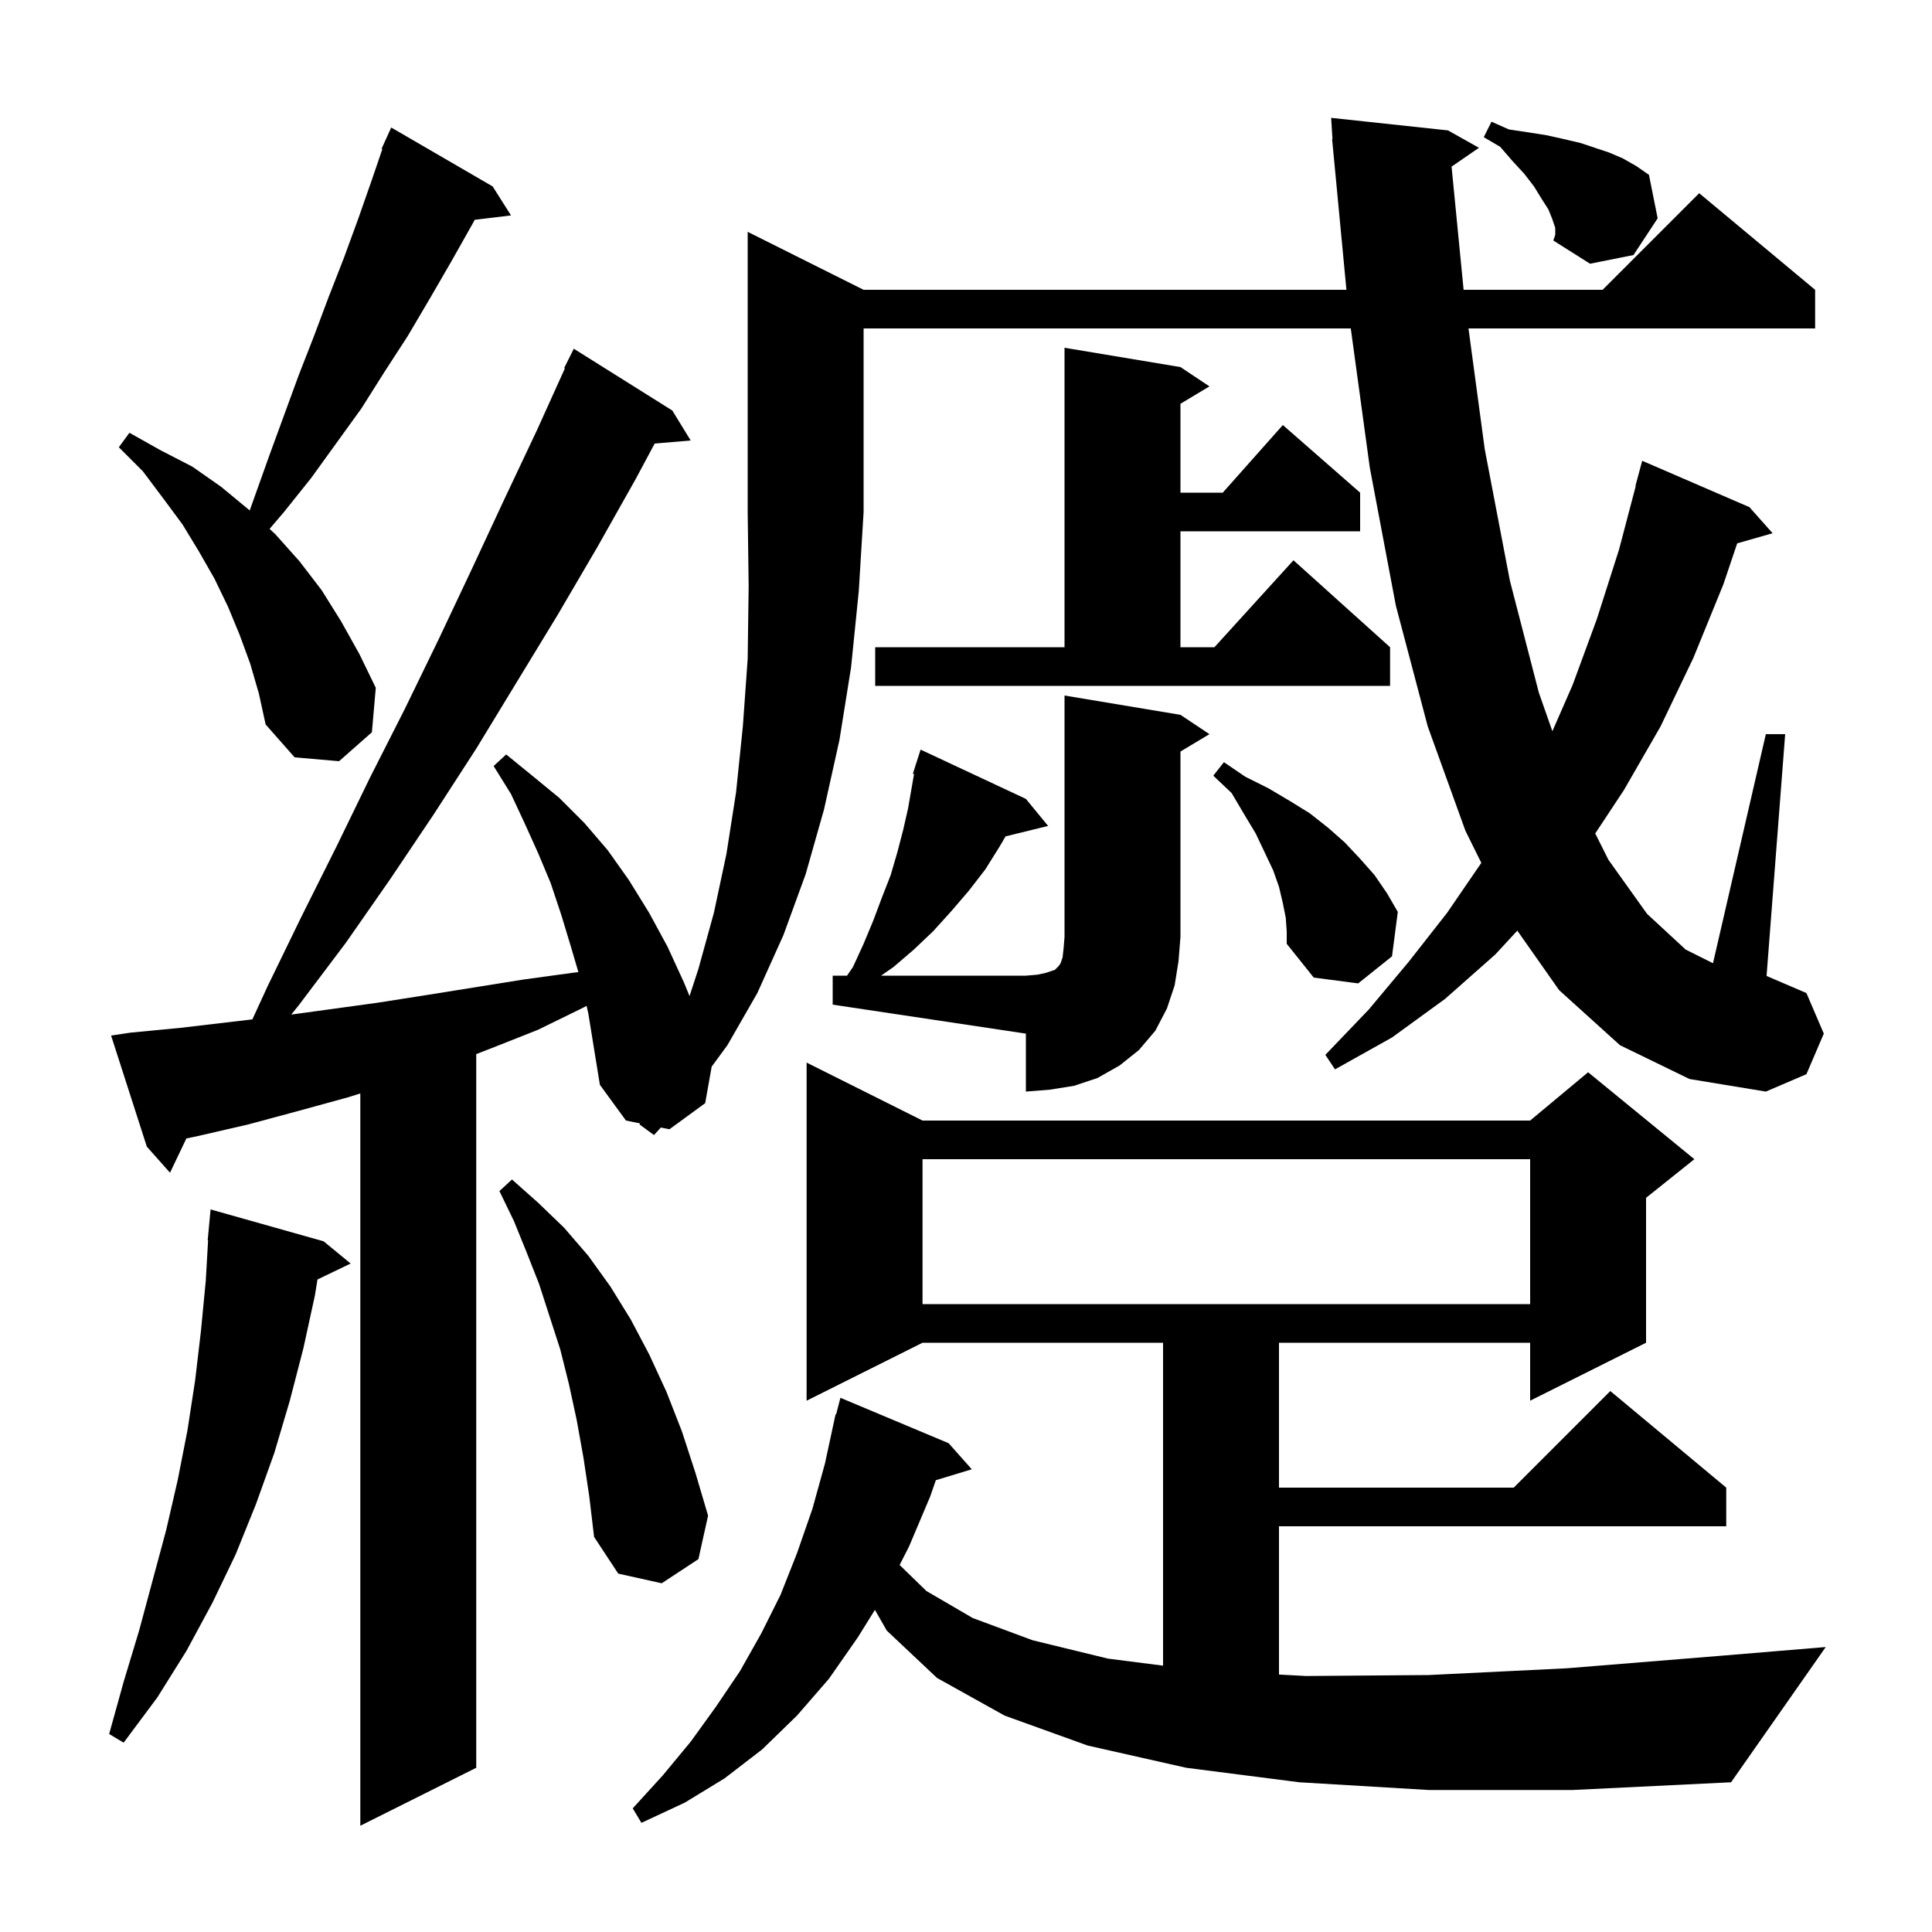 <svg xmlns="http://www.w3.org/2000/svg" xmlns:xlink="http://www.w3.org/1999/xlink" version="1.1" baseProfile="full" viewBox="0 0 200 200" width="200" height="200">
<g fill="black">
<path d="M 89.4 30.0 L 139.382 30.0 L 137.9 14.4 L 137.937 14.397 L 137.8 12.2 L 149.9 13.5 L 153.1 15.3 L 150.266 17.248 L 151.512 30.0 L 165.9 30.0 L 175.9 20.0 L 187.9 30.0 L 187.9 34.0 L 152.017 34.0 L 153.7 46.5 L 156.3 60.1 L 159.3 71.7 L 160.701 75.697 L 162.8 70.9 L 165.3 64.1 L 167.6 56.9 L 169.335 50.307 L 169.3 50.3 L 170.0 47.7 L 181.1 52.5 L 183.5 55.2 L 179.835 56.247 L 178.4 60.5 L 175.3 68.1 L 171.9 75.2 L 168.1 81.8 L 165.139 86.278 L 166.5 89.0 L 170.5 94.6 L 174.5 98.3 L 177.328 99.714 L 182.8 76.0 L 184.8 76.0 L 182.874 101.032 L 187.0 102.8 L 188.8 107.0 L 187.0 111.2 L 182.8 113.0 L 174.9 111.7 L 167.7 108.2 L 161.4 102.5 L 157.071 96.34 L 154.8 98.8 L 149.6 103.4 L 144.1 107.4 L 138.2 110.7 L 137.2 109.2 L 141.7 104.5 L 145.8 99.6 L 149.8 94.5 L 153.345 89.326 L 151.7 86.0 L 147.8 75.2 L 144.5 62.7 L 141.8 48.4 L 139.832 34.0 L 89.4 34.0 L 89.4 53.0 L 88.9 61.2 L 88.1 69.1 L 86.9 76.6 L 85.3 83.8 L 83.4 90.5 L 81.1 96.8 L 78.4 102.8 L 75.3 108.2 L 73.673 110.415 L 73.0 114.2 L 69.3 116.9 L 68.408 116.722 L 67.7 117.5 L 66.2 116.4 L 66.249 116.29 L 64.8 116.0 L 62.1 112.3 L 60.9 104.9 L 60.723 104.125 L 60.4 104.3 L 55.7 106.6 L 50.9 108.5 L 49.3 109.12 L 49.3 183.0 L 37.3 189.0 L 37.3 113.192 L 36.0 113.6 L 30.9 115.0 L 25.7 116.4 L 20.5 117.6 L 19.293 117.851 L 17.6 121.4 L 15.2 118.7 L 11.5 107.2 L 13.5 106.9 L 18.7 106.4 L 26.126 105.526 L 27.7 102.1 L 31.2 94.9 L 34.8 87.7 L 38.3 80.5 L 41.9 73.4 L 45.4 66.2 L 48.8 59.0 L 52.2 51.7 L 55.6 44.5 L 58.479 38.131 L 58.4 38.1 L 59.4 36.1 L 69.6 42.5 L 71.5 45.6 L 67.772 45.916 L 65.8 49.6 L 61.8 56.7 L 57.7 63.7 L 49.3 77.5 L 44.9 84.3 L 40.4 91.0 L 35.8 97.6 L 30.9 104.1 L 30.148 105.029 L 39.1 103.8 L 44.2 103.0 L 54.2 101.4 L 59.3 100.7 L 59.874 100.632 L 59.1 98.0 L 58.1 94.7 L 57.0 91.4 L 55.7 88.3 L 54.3 85.2 L 52.9 82.2 L 51.1 79.3 L 52.4 78.1 L 55.1 80.3 L 57.9 82.6 L 60.5 85.2 L 62.9 88.0 L 65.1 91.1 L 67.2 94.5 L 69.1 98.0 L 70.8 101.7 L 71.38 103.113 L 72.3 100.3 L 73.9 94.5 L 75.2 88.4 L 76.2 82.0 L 76.9 75.2 L 77.4 68.2 L 77.5 60.7 L 77.4 53.0 L 77.4 24.0 Z M 147.9 185.3 L 134.5 184.5 L 122.8 183.0 L 112.6 180.7 L 104.0 177.6 L 97.0 173.7 L 91.8 168.8 L 90.572 166.652 L 88.8 169.5 L 85.8 173.8 L 82.5 177.6 L 78.9 181.1 L 75.0 184.1 L 70.9 186.6 L 66.4 188.7 L 65.5 187.2 L 68.6 183.8 L 71.5 180.3 L 74.1 176.7 L 76.6 173.0 L 78.8 169.1 L 80.8 165.1 L 82.5 160.8 L 84.1 156.2 L 85.4 151.5 L 86.5 146.4 L 86.556 146.414 L 87.0 144.7 L 98.2 149.4 L 100.6 152.1 L 96.877 153.23 L 96.3 154.9 L 94.1 160.1 L 93.128 162.005 L 95.9 164.7 L 100.7 167.5 L 106.9 169.8 L 114.7 171.7 L 120.4 172.428 L 120.4 139.0 L 95.5 139.0 L 83.5 145.0 L 83.5 110.0 L 95.5 116.0 L 158.4 116.0 L 164.4 111.0 L 175.4 120.0 L 170.4 124.0 L 170.4 139.0 L 158.4 145.0 L 158.4 139.0 L 132.4 139.0 L 132.4 154.0 L 156.7 154.0 L 166.7 144.0 L 178.7 154.0 L 178.7 158.0 L 132.4 158.0 L 132.4 173.349 L 135.2 173.5 L 147.9 173.4 L 162.2 172.7 L 178.2 171.4 L 189.0 170.5 L 179.2 184.5 L 162.8 185.3 Z M 33.5 128.5 L 36.3 130.8 L 32.865 132.451 L 32.6 134.1 L 31.4 139.6 L 30.0 145.0 L 28.4 150.4 L 26.5 155.7 L 24.4 160.9 L 22.0 165.9 L 19.3 170.9 L 16.3 175.7 L 12.8 180.4 L 11.3 179.5 L 12.8 174.1 L 14.4 168.8 L 17.2 158.4 L 18.4 153.2 L 19.4 148.1 L 20.2 142.9 L 20.8 137.8 L 21.3 132.6 L 21.542 128.4 L 21.5 128.4 L 21.8 125.2 Z M 60.4 150.9 L 59.7 147.0 L 58.9 143.3 L 58.0 139.7 L 55.8 132.9 L 54.5 129.6 L 53.2 126.4 L 51.7 123.3 L 53.0 122.1 L 55.7 124.5 L 58.4 127.1 L 60.9 130.0 L 63.2 133.2 L 65.3 136.6 L 67.2 140.2 L 69.0 144.1 L 70.6 148.2 L 72.0 152.5 L 73.3 156.9 L 72.3 161.4 L 68.5 163.9 L 64.0 162.9 L 61.5 159.1 L 61.0 154.9 Z M 95.5 120.0 L 95.5 135.0 L 158.4 135.0 L 158.4 120.0 Z M 122.2 74.0 L 125.2 76.0 L 122.2 77.8 L 122.2 97.0 L 122.0 99.5 L 121.6 102.0 L 120.8 104.4 L 119.6 106.7 L 117.9 108.7 L 115.9 110.3 L 113.6 111.6 L 111.2 112.4 L 108.7 112.8 L 106.2 113.0 L 106.2 107.0 L 86.2 104.0 L 86.2 101.0 L 87.686 101.0 L 88.3 100.1 L 89.4 97.7 L 90.4 95.3 L 91.3 92.9 L 92.2 90.6 L 92.9 88.2 L 93.5 85.9 L 94.0 83.7 L 94.621 80.127 L 94.5 80.1 L 94.776 79.237 L 94.8 79.1 L 94.818 79.106 L 95.3 77.6 L 106.2 82.7 L 108.5 85.5 L 104.094 86.582 L 103.5 87.6 L 102.0 90.0 L 100.3 92.2 L 98.5 94.3 L 96.6 96.4 L 94.6 98.3 L 92.5 100.1 L 91.206 101.0 L 106.2 101.0 L 107.4 100.9 L 108.3 100.7 L 109.2 100.4 L 109.6 100.0 L 109.8 99.7 L 110.0 99.1 L 110.1 98.2 L 110.2 97.0 L 110.2 72.0 Z M 133.1 95.0 L 132.8 93.5 L 132.4 91.8 L 131.8 90.1 L 130.0 86.3 L 128.8 84.3 L 127.5 82.1 L 125.6 80.3 L 126.7 78.9 L 128.9 80.4 L 131.3 81.6 L 133.5 82.9 L 135.6 84.2 L 137.5 85.7 L 139.2 87.2 L 140.8 88.9 L 142.3 90.6 L 143.6 92.5 L 144.7 94.4 L 144.1 99.0 L 140.6 101.8 L 136.0 101.2 L 133.2 97.7 L 133.2 96.4 Z M 25.9 68.7 L 24.8 65.7 L 23.6 62.8 L 22.2 59.9 L 20.6 57.1 L 18.9 54.3 L 16.9 51.6 L 14.8 48.8 L 12.3 46.3 L 13.4 44.8 L 16.6 46.6 L 19.9 48.3 L 22.9 50.4 L 25.8 52.8 L 25.848 52.845 L 27.9 47.1 L 30.9 38.9 L 32.5 34.8 L 34.0 30.8 L 35.6 26.7 L 37.1 22.6 L 38.5 18.6 L 39.583 15.428 L 39.5 15.4 L 39.873 14.58 L 39.9 14.5 L 39.908 14.503 L 40.5 13.2 L 51.0 19.3 L 52.9 22.3 L 49.14 22.754 L 48.9 23.2 L 46.7 27.1 L 44.5 30.9 L 42.2 34.8 L 39.8 38.5 L 37.4 42.3 L 32.2 49.5 L 29.4 53.0 L 27.907 54.751 L 28.5 55.3 L 31.0 58.1 L 33.3 61.1 L 35.3 64.3 L 37.2 67.7 L 38.9 71.2 L 38.5 75.8 L 35.1 78.8 L 30.5 78.4 L 27.5 75.0 L 26.8 71.8 Z M 90.6 67.0 L 110.2 67.0 L 110.2 36.0 L 122.2 38.0 L 125.2 40.0 L 122.2 41.8 L 122.2 51.0 L 126.578 51.0 L 132.8 44.0 L 140.8 51.0 L 140.8 55.0 L 122.2 55.0 L 122.2 67.0 L 125.718 67.0 L 133.9 58.0 L 143.9 67.0 L 143.9 71.0 L 90.6 71.0 Z M 161.0 23.6 L 160.7 22.7 L 160.3 21.7 L 159.6 20.6 L 158.8 19.3 L 157.8 18.0 L 156.6 16.7 L 155.3 15.2 L 153.6 14.2 L 154.4 12.6 L 156.2 13.4 L 158.2 13.7 L 160.1 14.0 L 161.9 14.4 L 163.6 14.8 L 166.6 15.8 L 168.0 16.4 L 169.4 17.2 L 170.7 18.1 L 171.6 22.6 L 169.1 26.4 L 164.6 27.3 L 160.8 24.9 L 161.0 24.3 Z " />
</g>
</svg>
